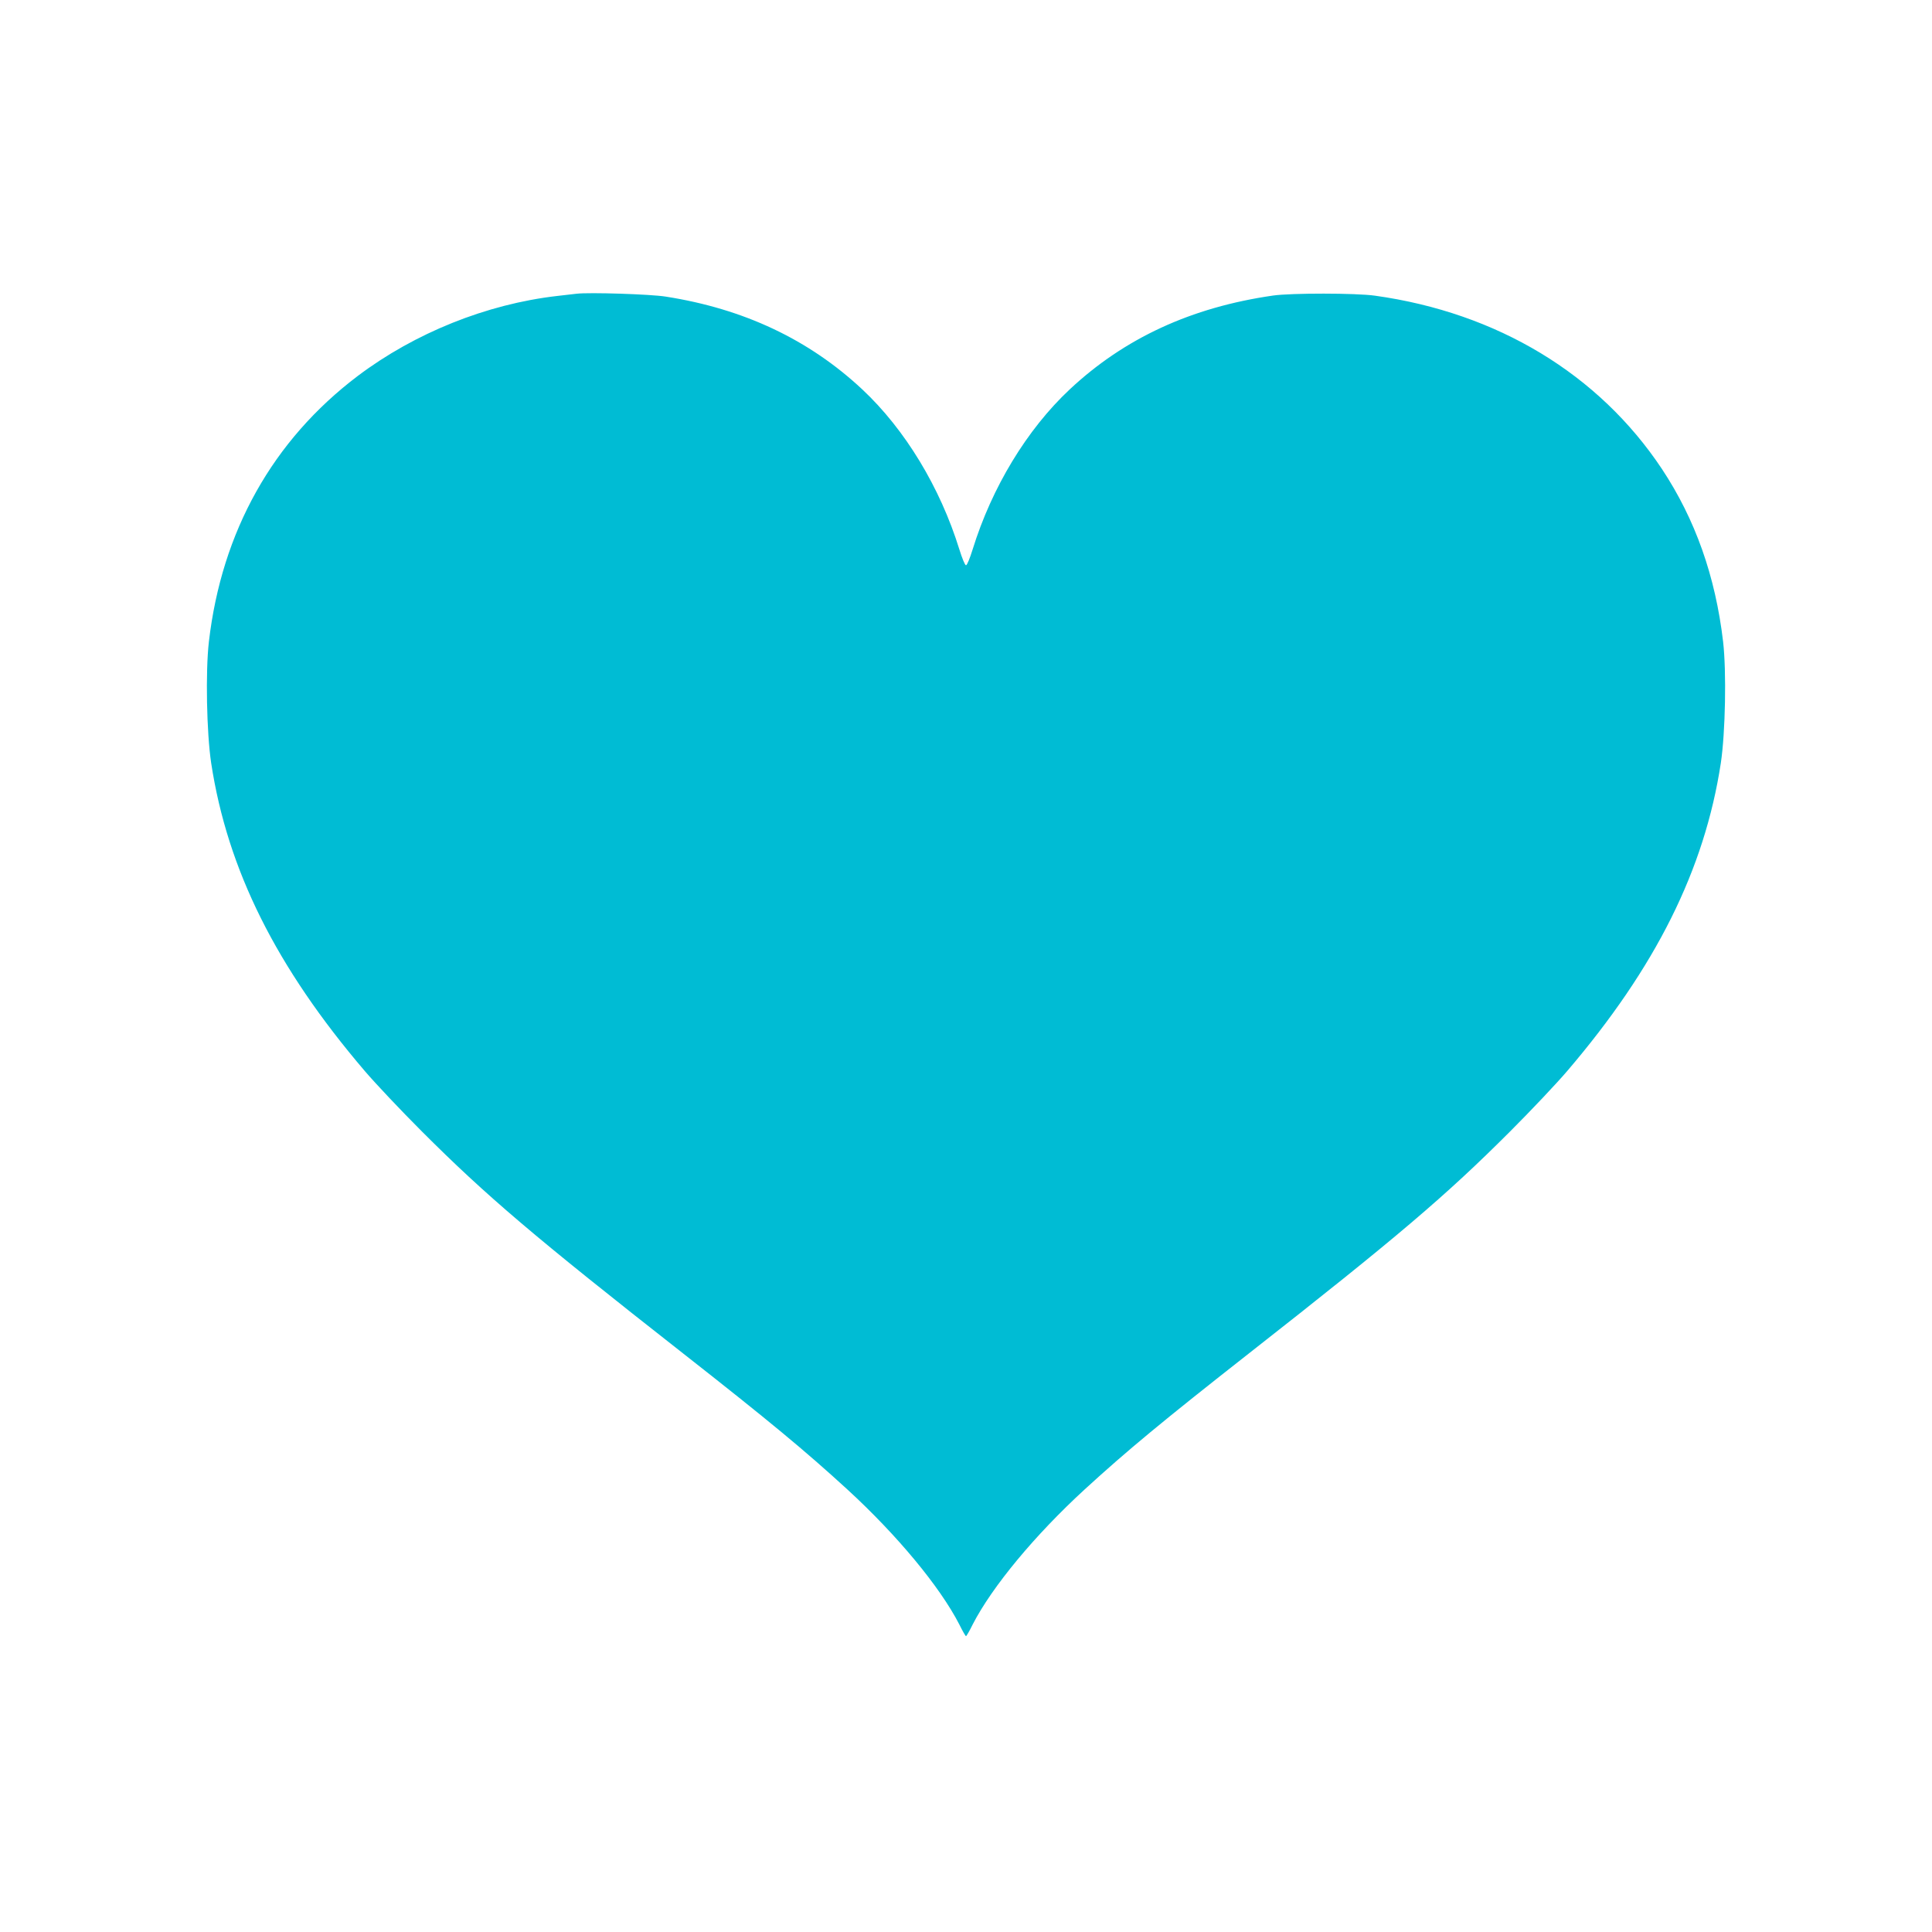 <?xml version="1.0" standalone="no"?>
<!DOCTYPE svg PUBLIC "-//W3C//DTD SVG 20010904//EN"
 "http://www.w3.org/TR/2001/REC-SVG-20010904/DTD/svg10.dtd">
<svg version="1.0" xmlns="http://www.w3.org/2000/svg"
 width="1280pt" height="1280pt" viewBox="0 0 1280 1280"
 preserveAspectRatio="xMidYMid meet">
<g transform="translate(0,1280) scale(0.1,-0.1)"
fill="#00bcd4" stroke="none">
<path d="M3820 10854 c-19 -2 -78 -9 -130 -15 -467 -54 -942 -245 -1320 -530
-563 -426 -901 -1030 -986 -1760 -23 -200 -15 -603 15 -804 108 -707 431
-1354 1018 -2041 70 -82 240 -262 378 -400 426 -426 744 -697 1731 -1471 572
-449 805 -642 1088 -901 330 -303 613 -644 742 -895 21 -43 41 -77 44 -77 3 0
23 34 44 77 129 251 412 592 742 895 283 259 516 452 1088 901 987 774 1305
1045 1731 1471 138 138 308 318 378 400 587 687 910 1334 1018 2041 30 201 38
604 15 804 -51 433 -184 810 -406 1145 -418 628 -1090 1034 -1900 1147 -126
18 -555 18 -675 1 -543 -78 -986 -283 -1348 -622 -284 -266 -516 -650 -643
-1060 -18 -58 -37 -105 -44 -105 -7 0 -26 47 -44 105 -127 410 -359 794 -643
1060 -353 330 -784 534 -1303 615 -100 16 -505 29 -590 19z"/>
</g>
</svg>
